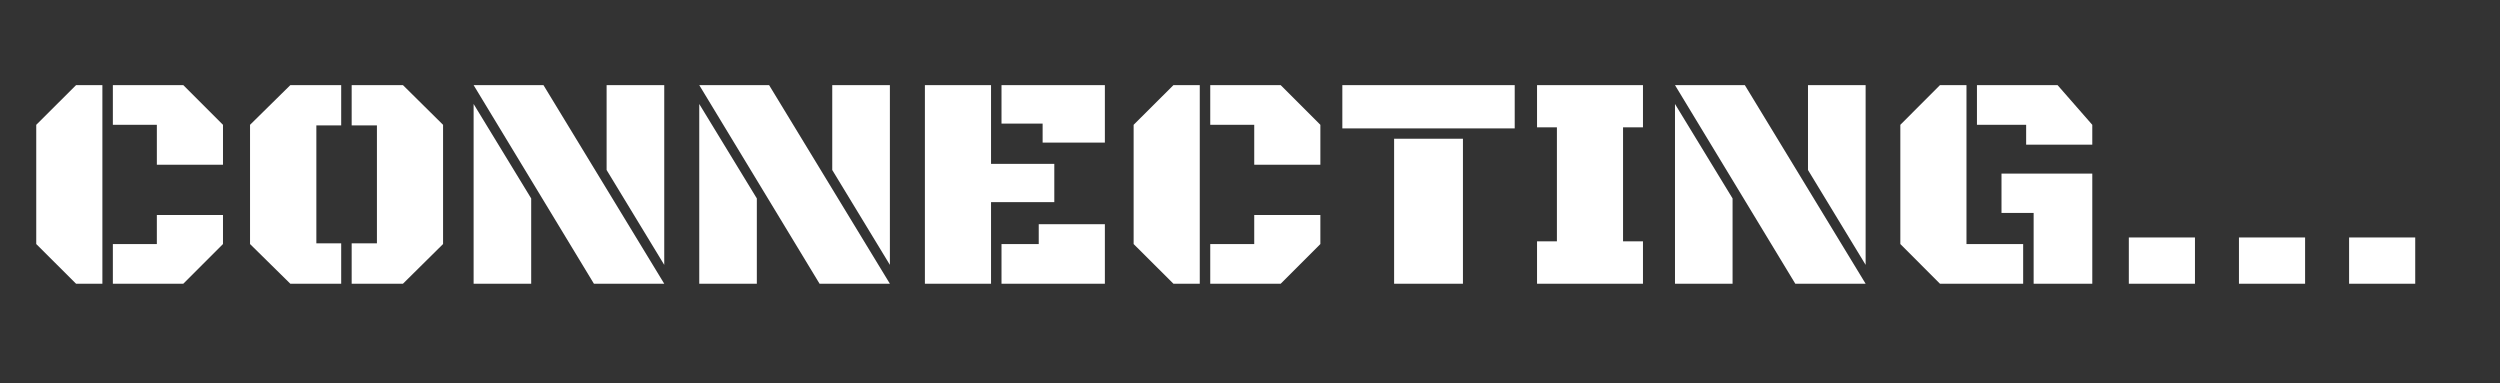 <svg version="1.1" viewBox="0.0 0.0 652.648 100.0" fill="none" stroke="none" stroke-linecap="square" stroke-miterlimit="10" xmlns:xlink="http://www.w3.org/1999/xlink" xmlns="http://www.w3.org/2000/svg"><rect x="0.0" y="0.0" width="652.648" height="100.0" fill="#333333" stroke="none"/><clipPath id="p.0"><path d="m0 0l652.648 0l0 100.0l-652.648 0l0 -100.0z" clip-rule="nonzero"/></clipPath><g clip-path="url(#p.0)"><path fill="#000000" fill-opacity="0.0" d="m0 0l652.648 0l0 100.0l-652.648 0z" fill-rule="evenodd"/><path fill="#000000" fill-opacity="0.0" d="m-3.333 -11.732l768.126 0l0 59.874l-768.126 0z" fill-rule="evenodd"/><path fill="#ffffff" d="m26.729 74.068l-6.875 0l-10.391 -10.359l0 -31.125l10.391 -10.359l6.875 0l0 51.844zm2.734 -41.484l0 -10.359l18.391 0l10.359 10.359l0 10.422l-17.266 0l0 -10.422l-11.484 0zm0 41.484l0 -10.359l11.484 0l0 -7.578l17.266 0l0 7.578l-10.359 10.359l-18.391 0zm53.125 -10.547l6.484 0l0 10.547l-13.281 0l-10.516 -10.359l0 -31.125l10.516 -10.359l13.281 0l0 10.516l-6.484 0l0 30.781zm15.812 -30.781l-6.594 0l0 -10.516l13.391 0l10.469 10.359l0 31.125l-10.469 10.359l-13.391 0l0 -10.547l6.594 0l0 -30.781zm75.008 41.328l-18.359 0l-31.406 -51.844l18.234 0l31.531 51.844zm-49.766 0l0 -46.922l15.031 24.656l0 22.266l-15.031 0zm49.766 -51.844l0 46.922l-15.047 -24.766l0 -22.156l15.047 0zm58.906 51.844l-18.359 0l-31.406 -51.844l18.234 0l31.531 51.844zm-49.766 0l0 -46.922l15.031 24.656l0 22.266l-15.031 0zm49.766 -51.844l0 46.922l-15.047 -24.766l0 -22.156l15.047 0zm26.406 30.547l0 21.297l-17.266 0l0 -51.844l17.266 0l0 20.547l16.516 0l0 10.0l-16.516 0zm2.734 -20.5l0 -10.047l26.984 0l0 15l-16.25 0l0 -4.953l-10.734 0zm0 41.797l0 -10.359l9.719 0l0 -5.188l17.266 0l0 15.547l-26.984 0zm51.758 0l-6.875 0l-10.391 -10.359l0 -31.125l10.391 -10.359l6.875 0l0 51.844zm2.734 -41.484l0 -10.359l18.391 0l10.359 10.359l0 10.422l-17.266 0l0 -10.422l-11.484 0zm0 41.484l0 -10.359l11.484 0l0 -7.578l17.266 0l0 7.578l-10.359 10.359l-18.391 0zm48.0 -37.859l17.969 0l0 37.859l-17.969 0l0 -37.859zm-13.516 -13.984l45.0 0l0 11.297l-45.0 0l0 -11.297zm50.828 40.781l5.188 0l0 -29.766l-5.188 0l0 -11.016l27.656 0l0 11.016l-5.203 0l0 29.766l5.203 0l0 11.062l-27.656 0l0 -11.062zm85.781 11.062l-18.359 0l-31.406 -51.844l18.234 0l31.531 51.844zm-49.766 0l0 -46.922l15.031 24.656l0 22.266l-15.031 0zm49.766 -51.844l0 46.922l-15.047 -24.766l0 -22.156l15.047 0zm26.328 41.484l14.797 0l0 10.359l-21.719 0l-10.344 -10.359l0 -31.125l10.344 -10.359l6.922 0l0 41.484zm9.141 -18.391l23.703 0l0 28.75l-15.312 0l0 -18.484l-8.391 0l0 -10.266zm-6.406 -12.734l0 -10.359l21.047 0l9.062 10.359l0 5.188l-17.266 0l0 -5.188l-12.844 0zm39.648 29.406l17.266 0l0 12.078l-17.266 0l0 -12.078zm28.75 0l17.266 0l0 12.078l-17.266 0l0 -12.078zm28.75 0l17.266 0l0 12.078l-17.266 0l0 -12.078z" fill-rule="nonzero"/></g></svg>